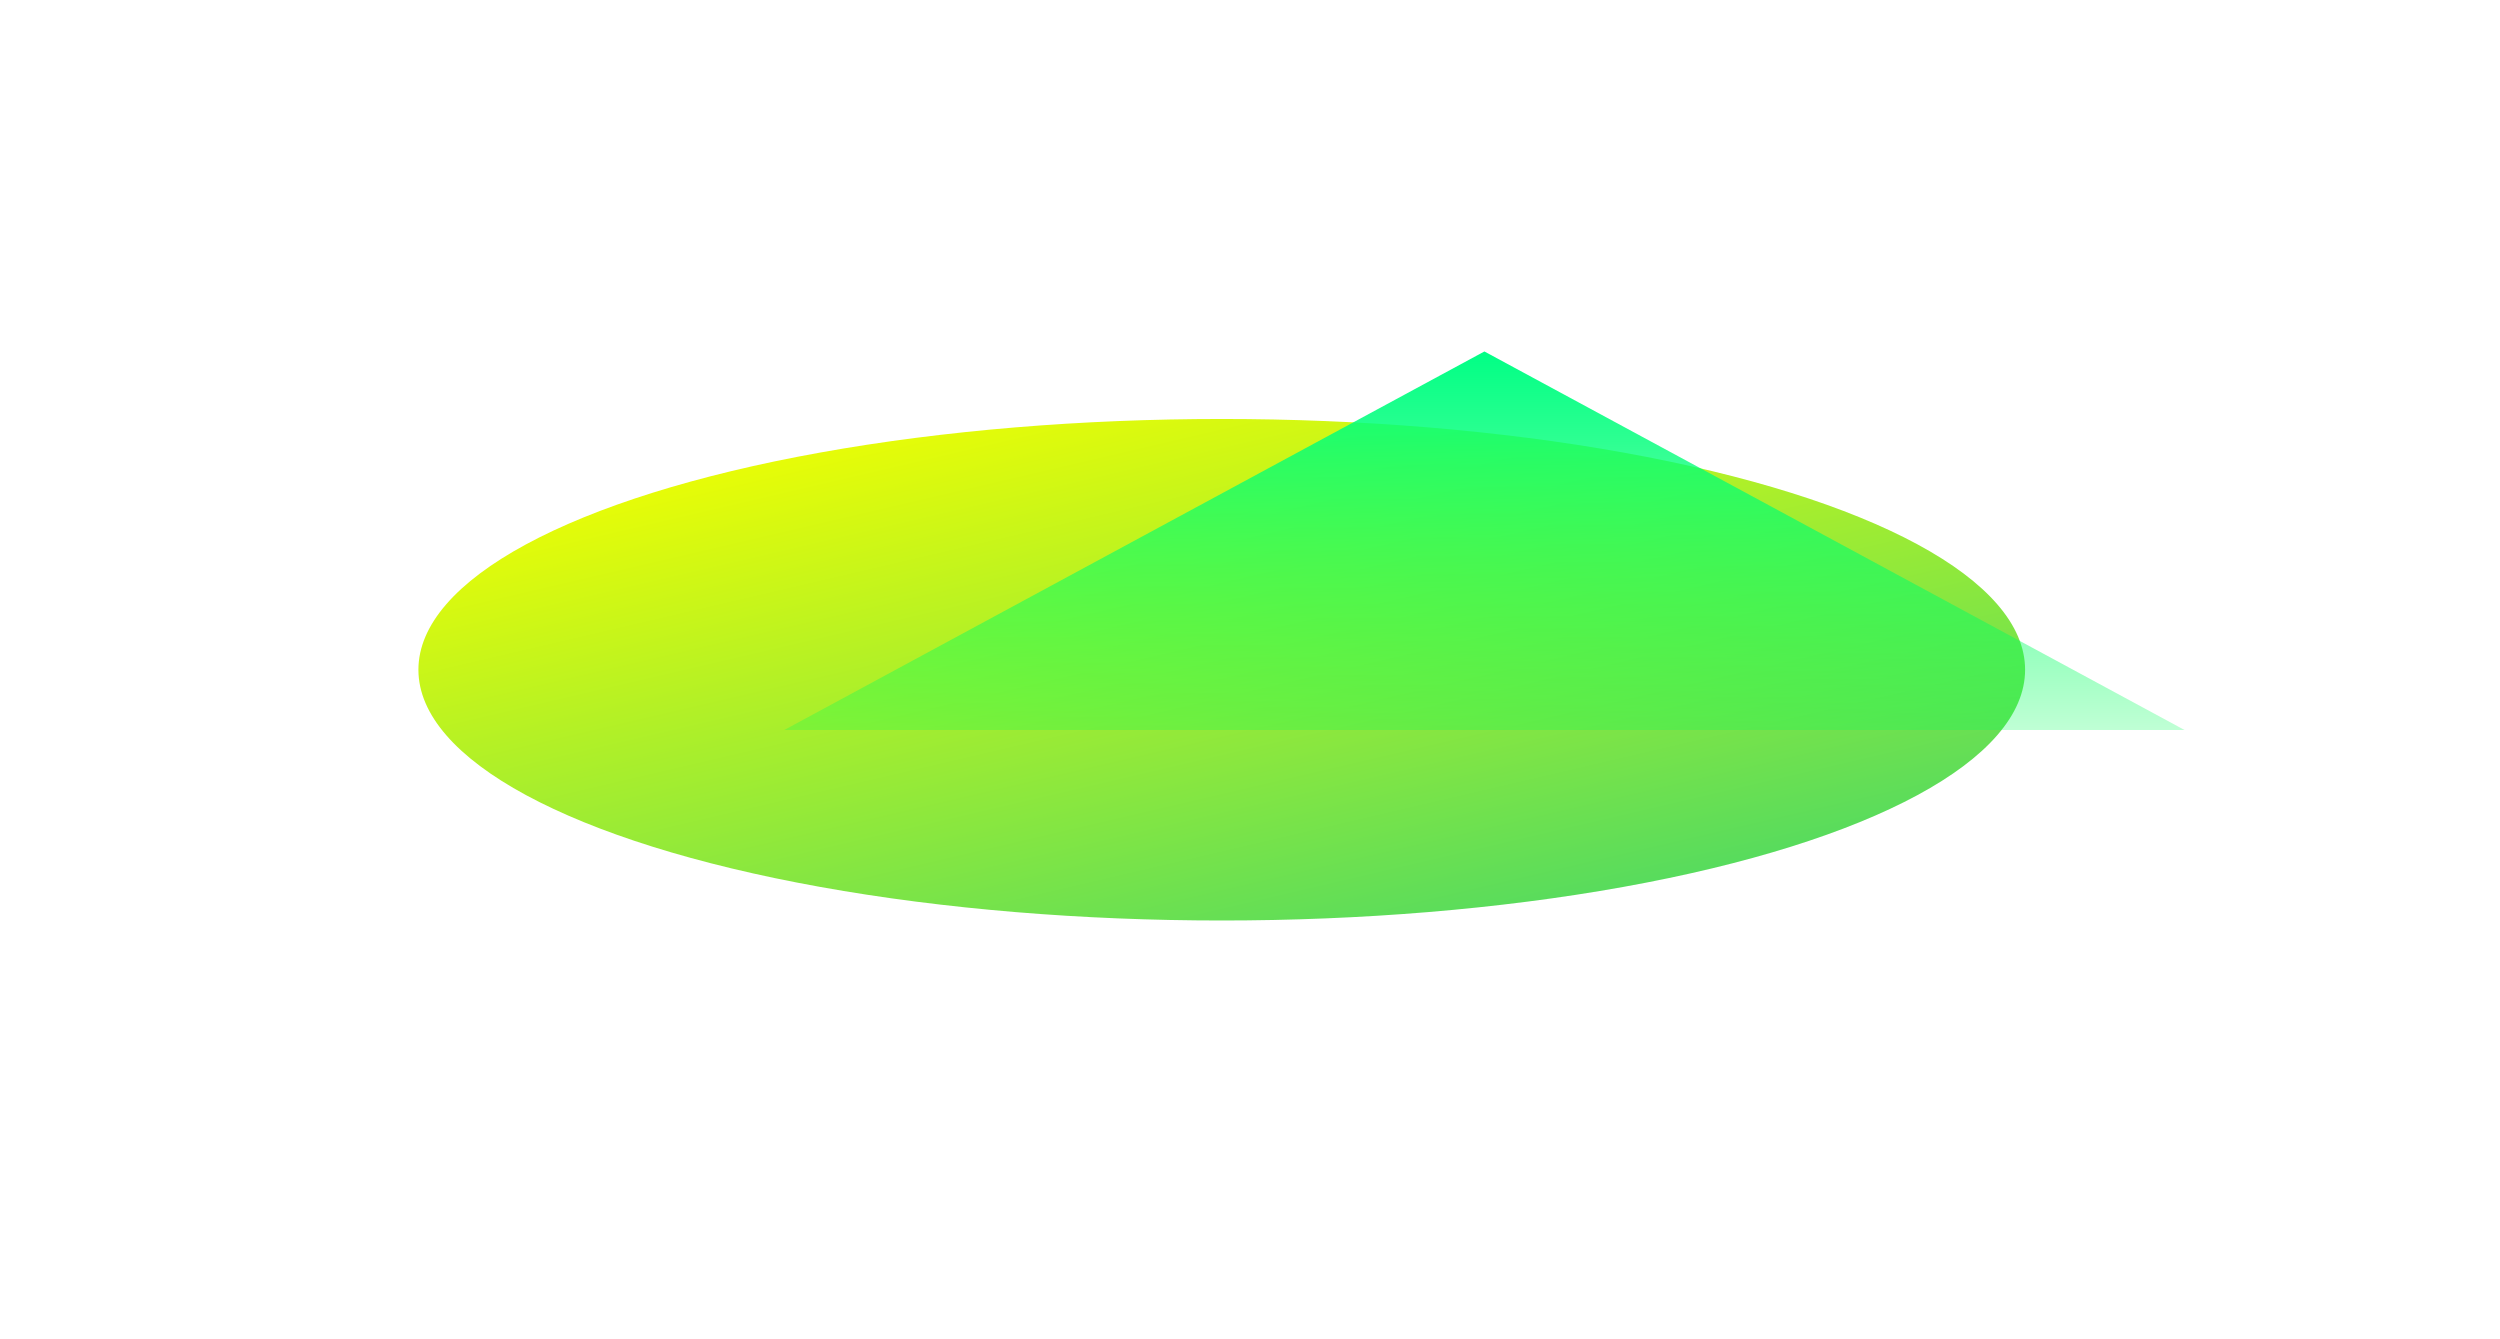 <svg width="1195" height="640" viewBox="0 0 1195 640" fill="none" xmlns="http://www.w3.org/2000/svg">
<g filter="url(#filter0_f_366_2465)">
<ellipse cx="583.998" cy="320.136" rx="383.998" ry="119.864" fill="url(#paint0_linear_366_2465)"/>
</g>
<g filter="url(#filter1_f_366_2465)">
<path d="M709.54 168L1044.22 348.949H374.856L709.54 168Z" fill="url(#paint1_linear_366_2465)"/>
</g>
<defs>
<filter id="filter0_f_366_2465" x="0" y="0.271" width="1168" height="639.729" filterUnits="userSpaceOnUse" color-interpolation-filters="sRGB">
<feFlood flood-opacity="0" result="BackgroundImageFix"/>
<feBlend mode="normal" in="SourceGraphic" in2="BackgroundImageFix" result="shape"/>
<feGaussianBlur stdDeviation="100" result="effect1_foregroundBlur_366_2465"/>
</filter>
<filter id="filter1_f_366_2465" x="224.855" y="18" width="969.367" height="480.949" filterUnits="userSpaceOnUse" color-interpolation-filters="sRGB">
<feFlood flood-opacity="0" result="BackgroundImageFix"/>
<feBlend mode="normal" in="SourceGraphic" in2="BackgroundImageFix" result="shape"/>
<feGaussianBlur stdDeviation="75" result="effect1_foregroundBlur_366_2465"/>
</filter>
<linearGradient id="paint0_linear_366_2465" x1="279.384" y1="216.791" x2="356.72" y2="547.316" gradientUnits="userSpaceOnUse">
<stop stop-color="#F2FF00"/>
<stop offset="1" stop-color="#4CD964"/>
</linearGradient>
<linearGradient id="paint1_linear_366_2465" x1="709.54" y1="168" x2="709.54" y2="409.266" gradientUnits="userSpaceOnUse">
<stop stop-color="#00FF85"/>
<stop offset="1" stop-color="#00FF47" stop-opacity="0"/>
</linearGradient>
</defs>
</svg>
